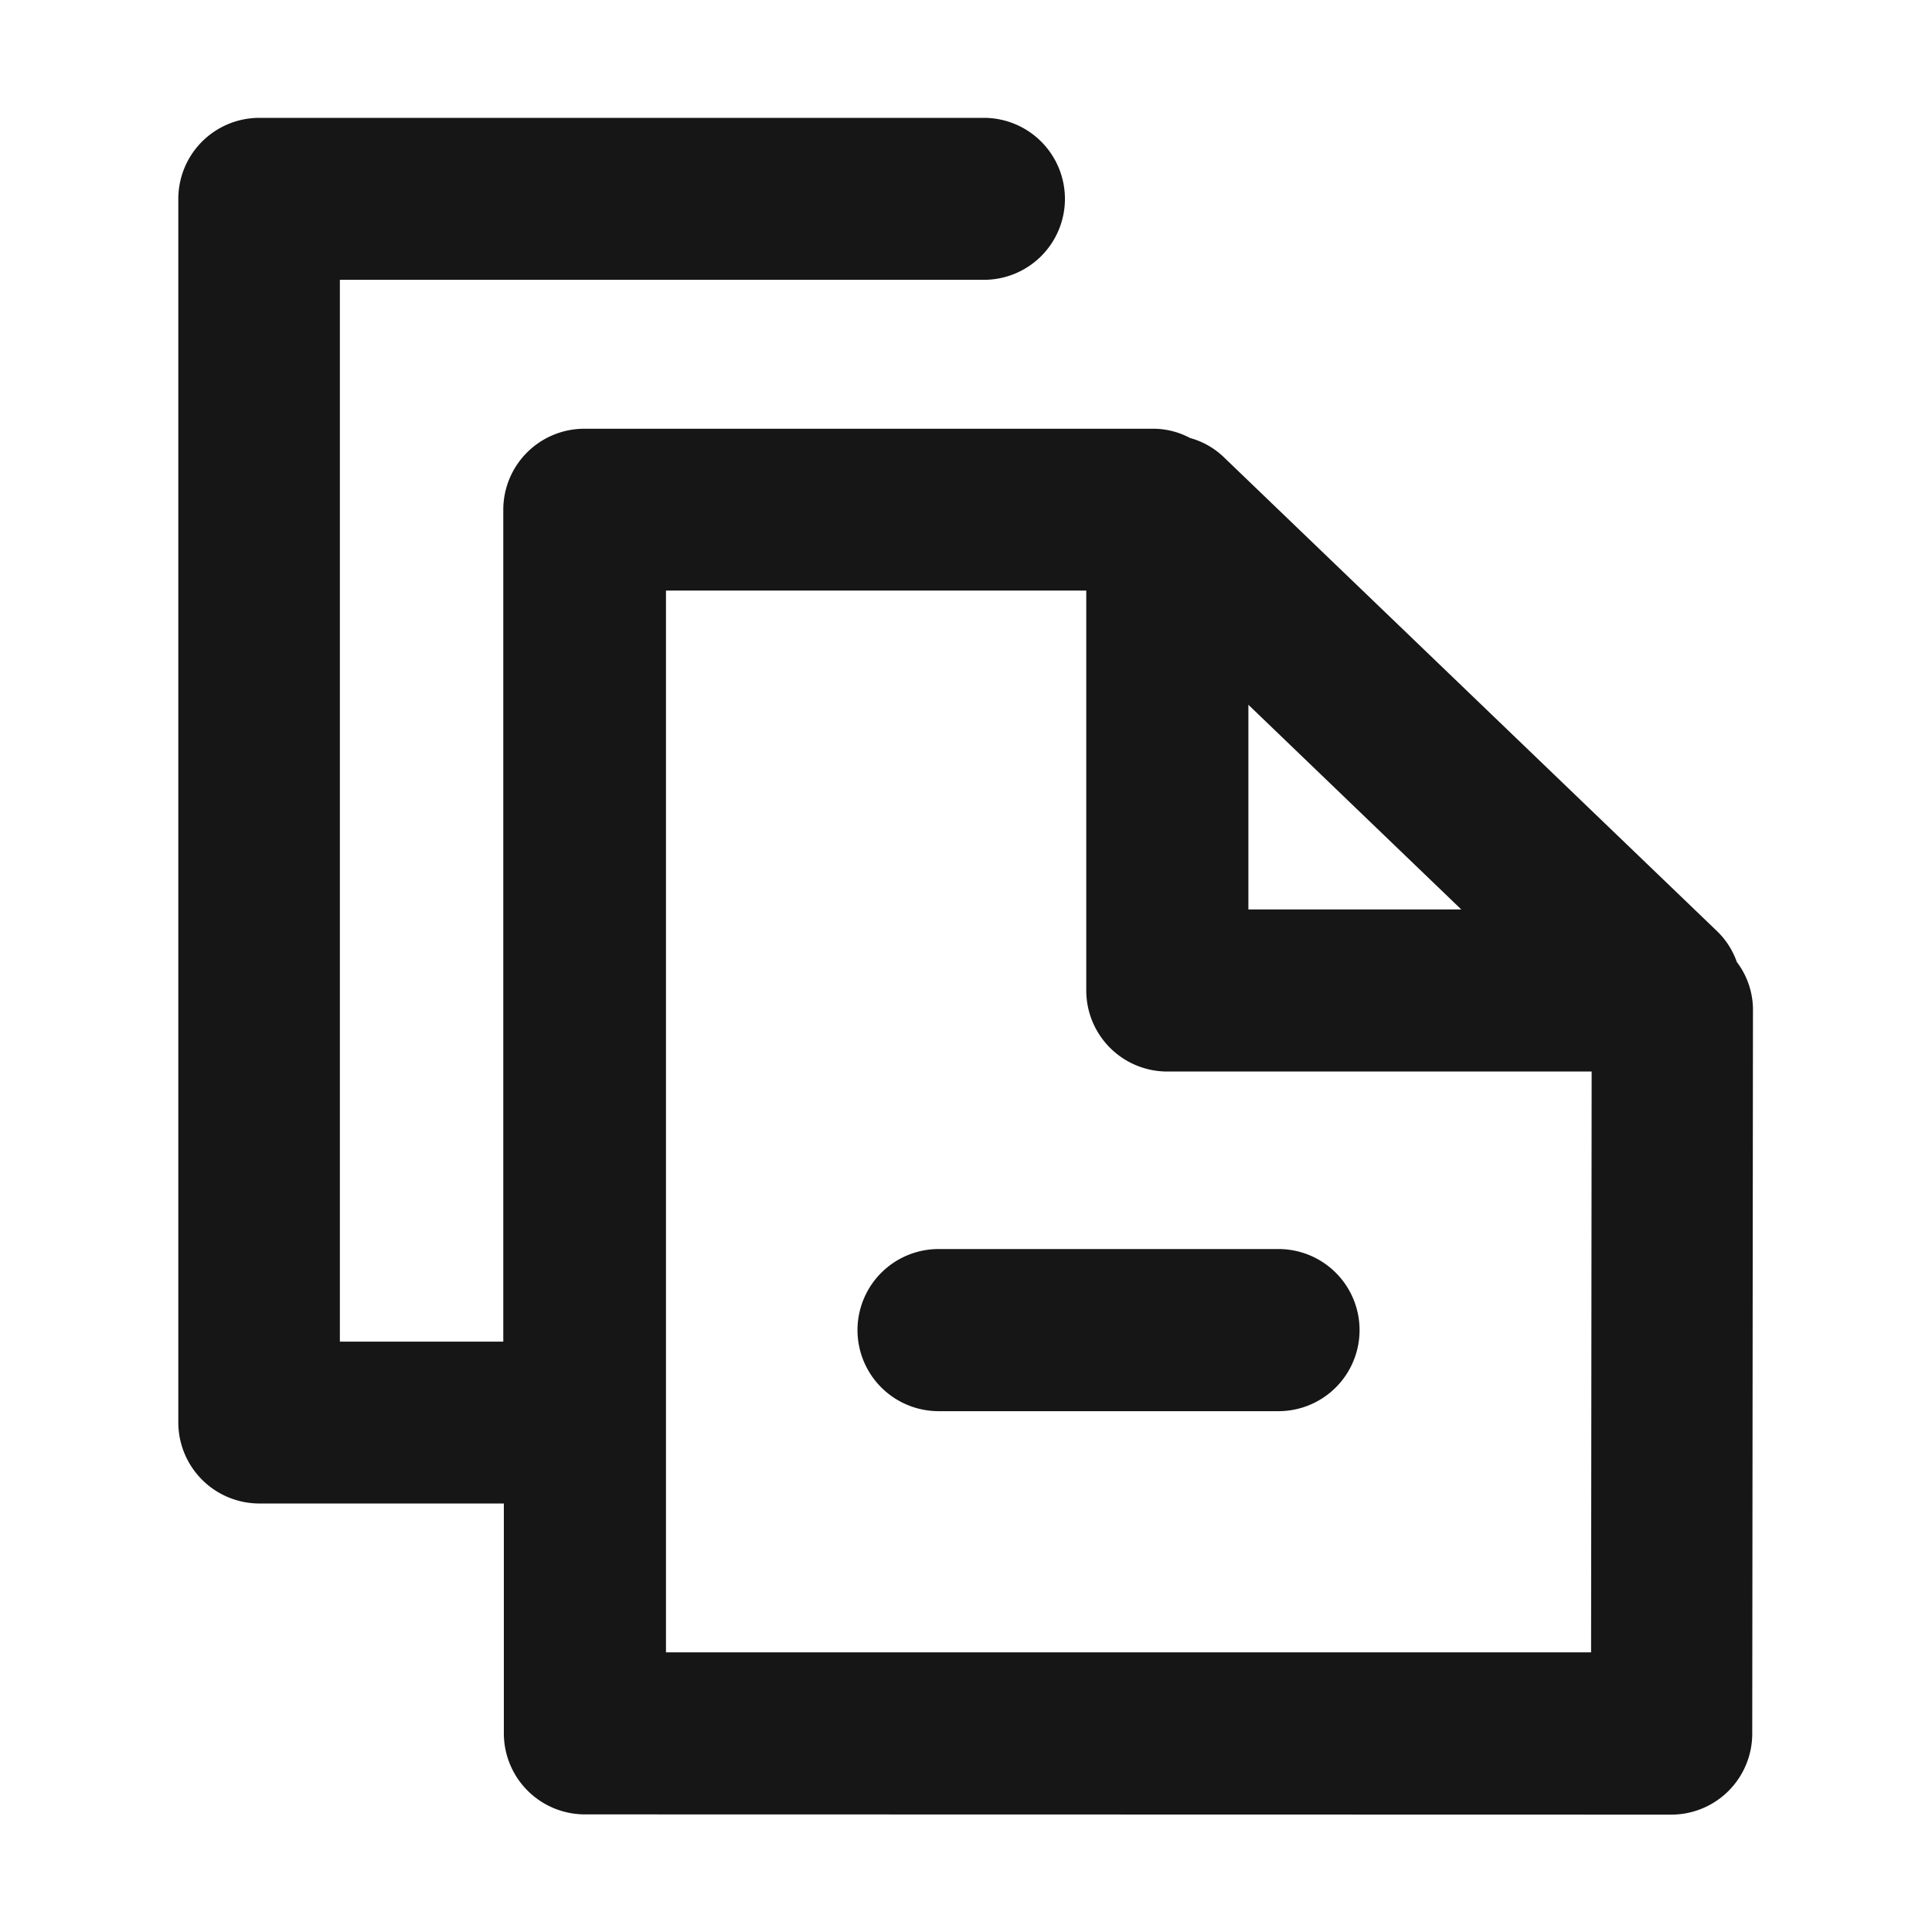 <svg xmlns="http://www.w3.org/2000/svg" width="24" height="24" viewBox="0 0 24 24">
  <g id="DocumentCopy" transform="translate(-236 -272)">
    <g id="边缘框" transform="translate(236 272)">
      <rect id="边缘框-2" data-name="边缘框" width="24" height="24" fill="none"/>
    </g>
    <g id="组_6166" data-name="组 6166">
      <path id="联合_330" data-name="联合 330" d="M-2022.948-1127.921a1.007,1.007,0,0,1-1.007-1.007v-2.855h-3.037a1.008,1.008,0,0,1-1.007-1.007v-15.2a1.007,1.007,0,0,1,1.007-1.006h9a1.007,1.007,0,0,1,1.007,1.006,1.006,1.006,0,0,1-1.007,1.006h-8v13.19h2.03v-10.334a1.007,1.007,0,0,1,1.007-1.006h7.079a.969.969,0,0,1,.445.115.975.975,0,0,1,.409.228l6.152,5.912a.994.994,0,0,1,.232.37.984.984,0,0,1,.2.578l-.009,9.007a1.006,1.006,0,0,1-1.006,1.006Zm1.007-2.013h11.492l.007-7.215h-5.271a1.007,1.007,0,0,1-1.007-1.007v-4.968h-5.221Zm7.235-9.229h2.644l-2.644-2.542Zm-3.849,6.233a1.008,1.008,0,0,1-1.007-1.007,1.008,1.008,0,0,1,1.007-1.007h4.223a1.007,1.007,0,0,1,1.007,1.007,1.007,1.007,0,0,1-1.007,1.007Z" transform="translate(2266.214 1422.46)" fill="#161617" stroke="rgba(0,0,0,0)" stroke-miterlimit="10" stroke-width="1"/>
    </g>
  </g>
</svg>
